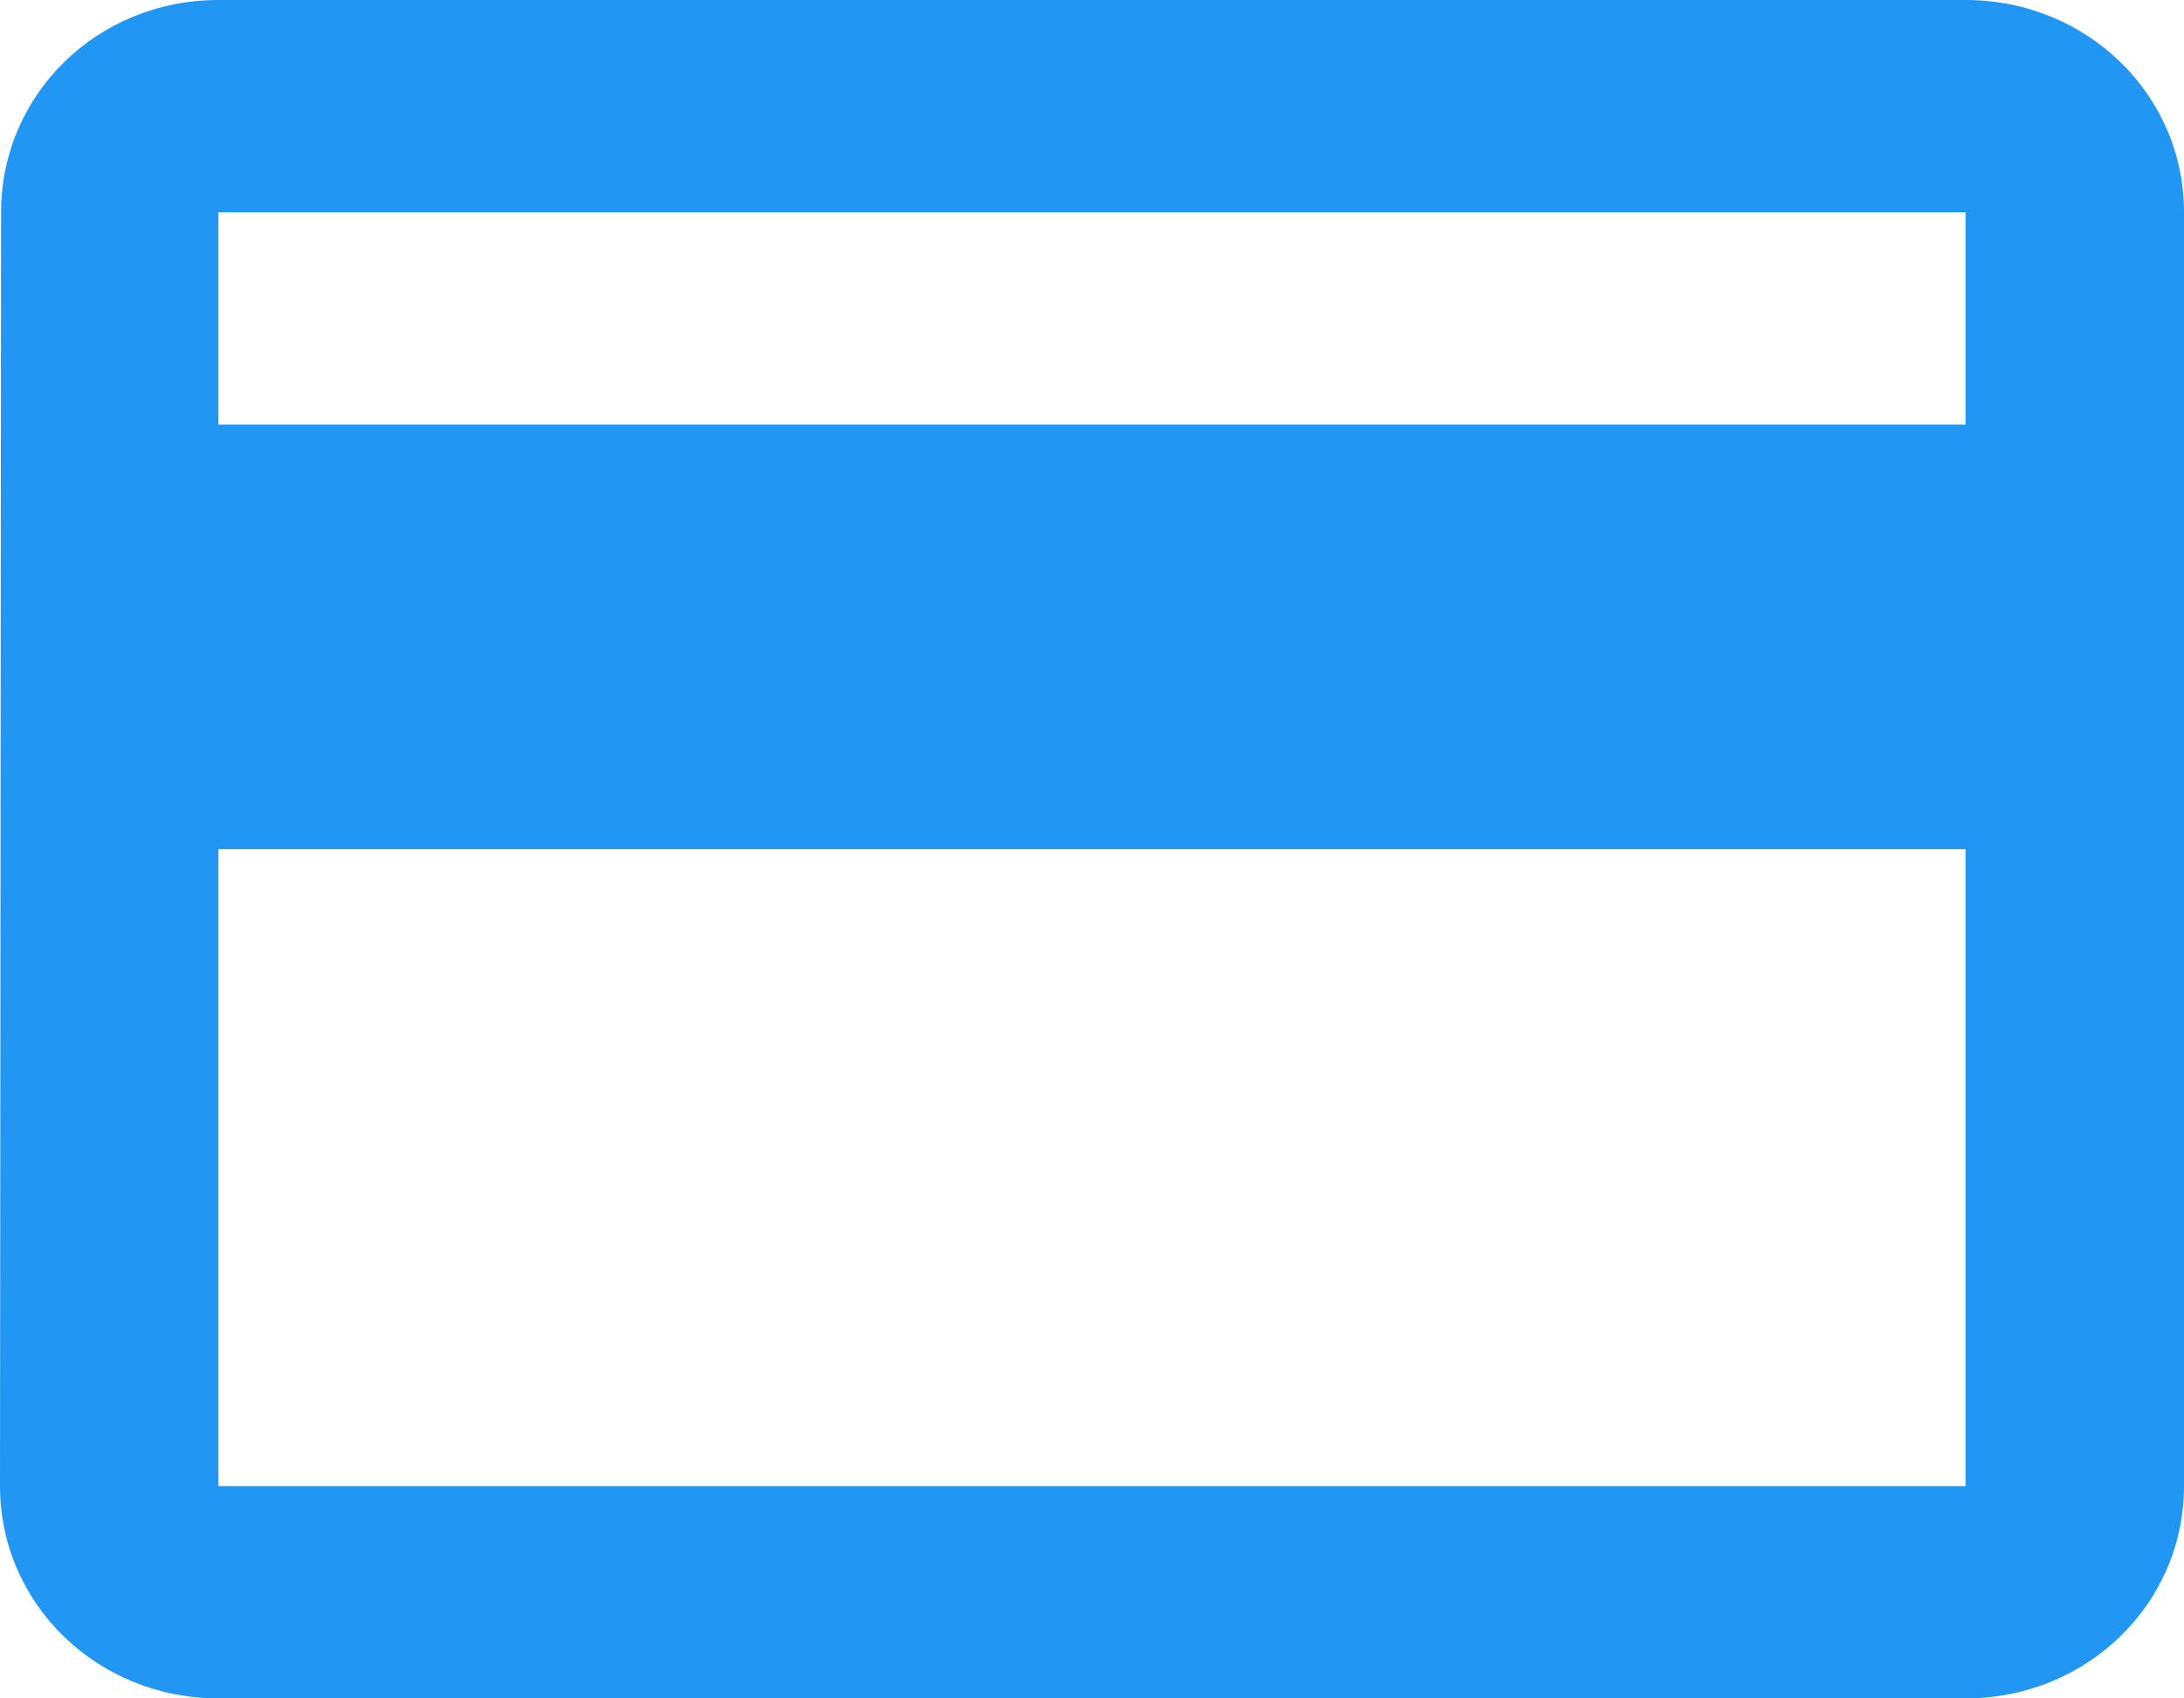<svg version="1.2" xmlns="http://www.w3.org/2000/svg" xmlns:xlink="http://www.w3.org/1999/xlink" overflow="visible" preserveAspectRatio="none" viewBox="0 0 18 14" width="18" height="14"><g transform="translate(0, 0)"><g transform="translate(9.905271047827569e-16, 0) rotate(0)"><path d="M16.2,0h-14.4c-0.999,0 -1.791,0.779 -1.791,1.75l-0.009,10.5c0,0.971 0.801,1.75 1.8,1.75h14.4c0.999,0 1.8,-0.779 1.8,-1.75v-10.5c0,-0.971 -0.801,-1.75 -1.8,-1.75zM16.2,12.25h-14.4v-5.25h14.4zM16.2,3.5h-14.4v-1.75h14.4z" style="stroke-width: 0; stroke-linecap: butt; stroke-linejoin: miter; fill: rgb(33, 150, 243);" vector-effect="non-scaling-stroke"/></g><defs><path id="path-1726752580482643" d="M16.2,0h-14.4c-0.999,0 -1.791,0.779 -1.791,1.75l-0.009,10.5c0,0.971 0.801,1.75 1.8,1.75h14.4c0.999,0 1.8,-0.779 1.8,-1.75v-10.5c0,-0.971 -0.801,-1.75 -1.8,-1.75zM16.2,12.25h-14.4v-5.25h14.4zM16.2,3.5h-14.4v-1.75h14.4z" vector-effect="non-scaling-stroke"/></defs></g></svg>